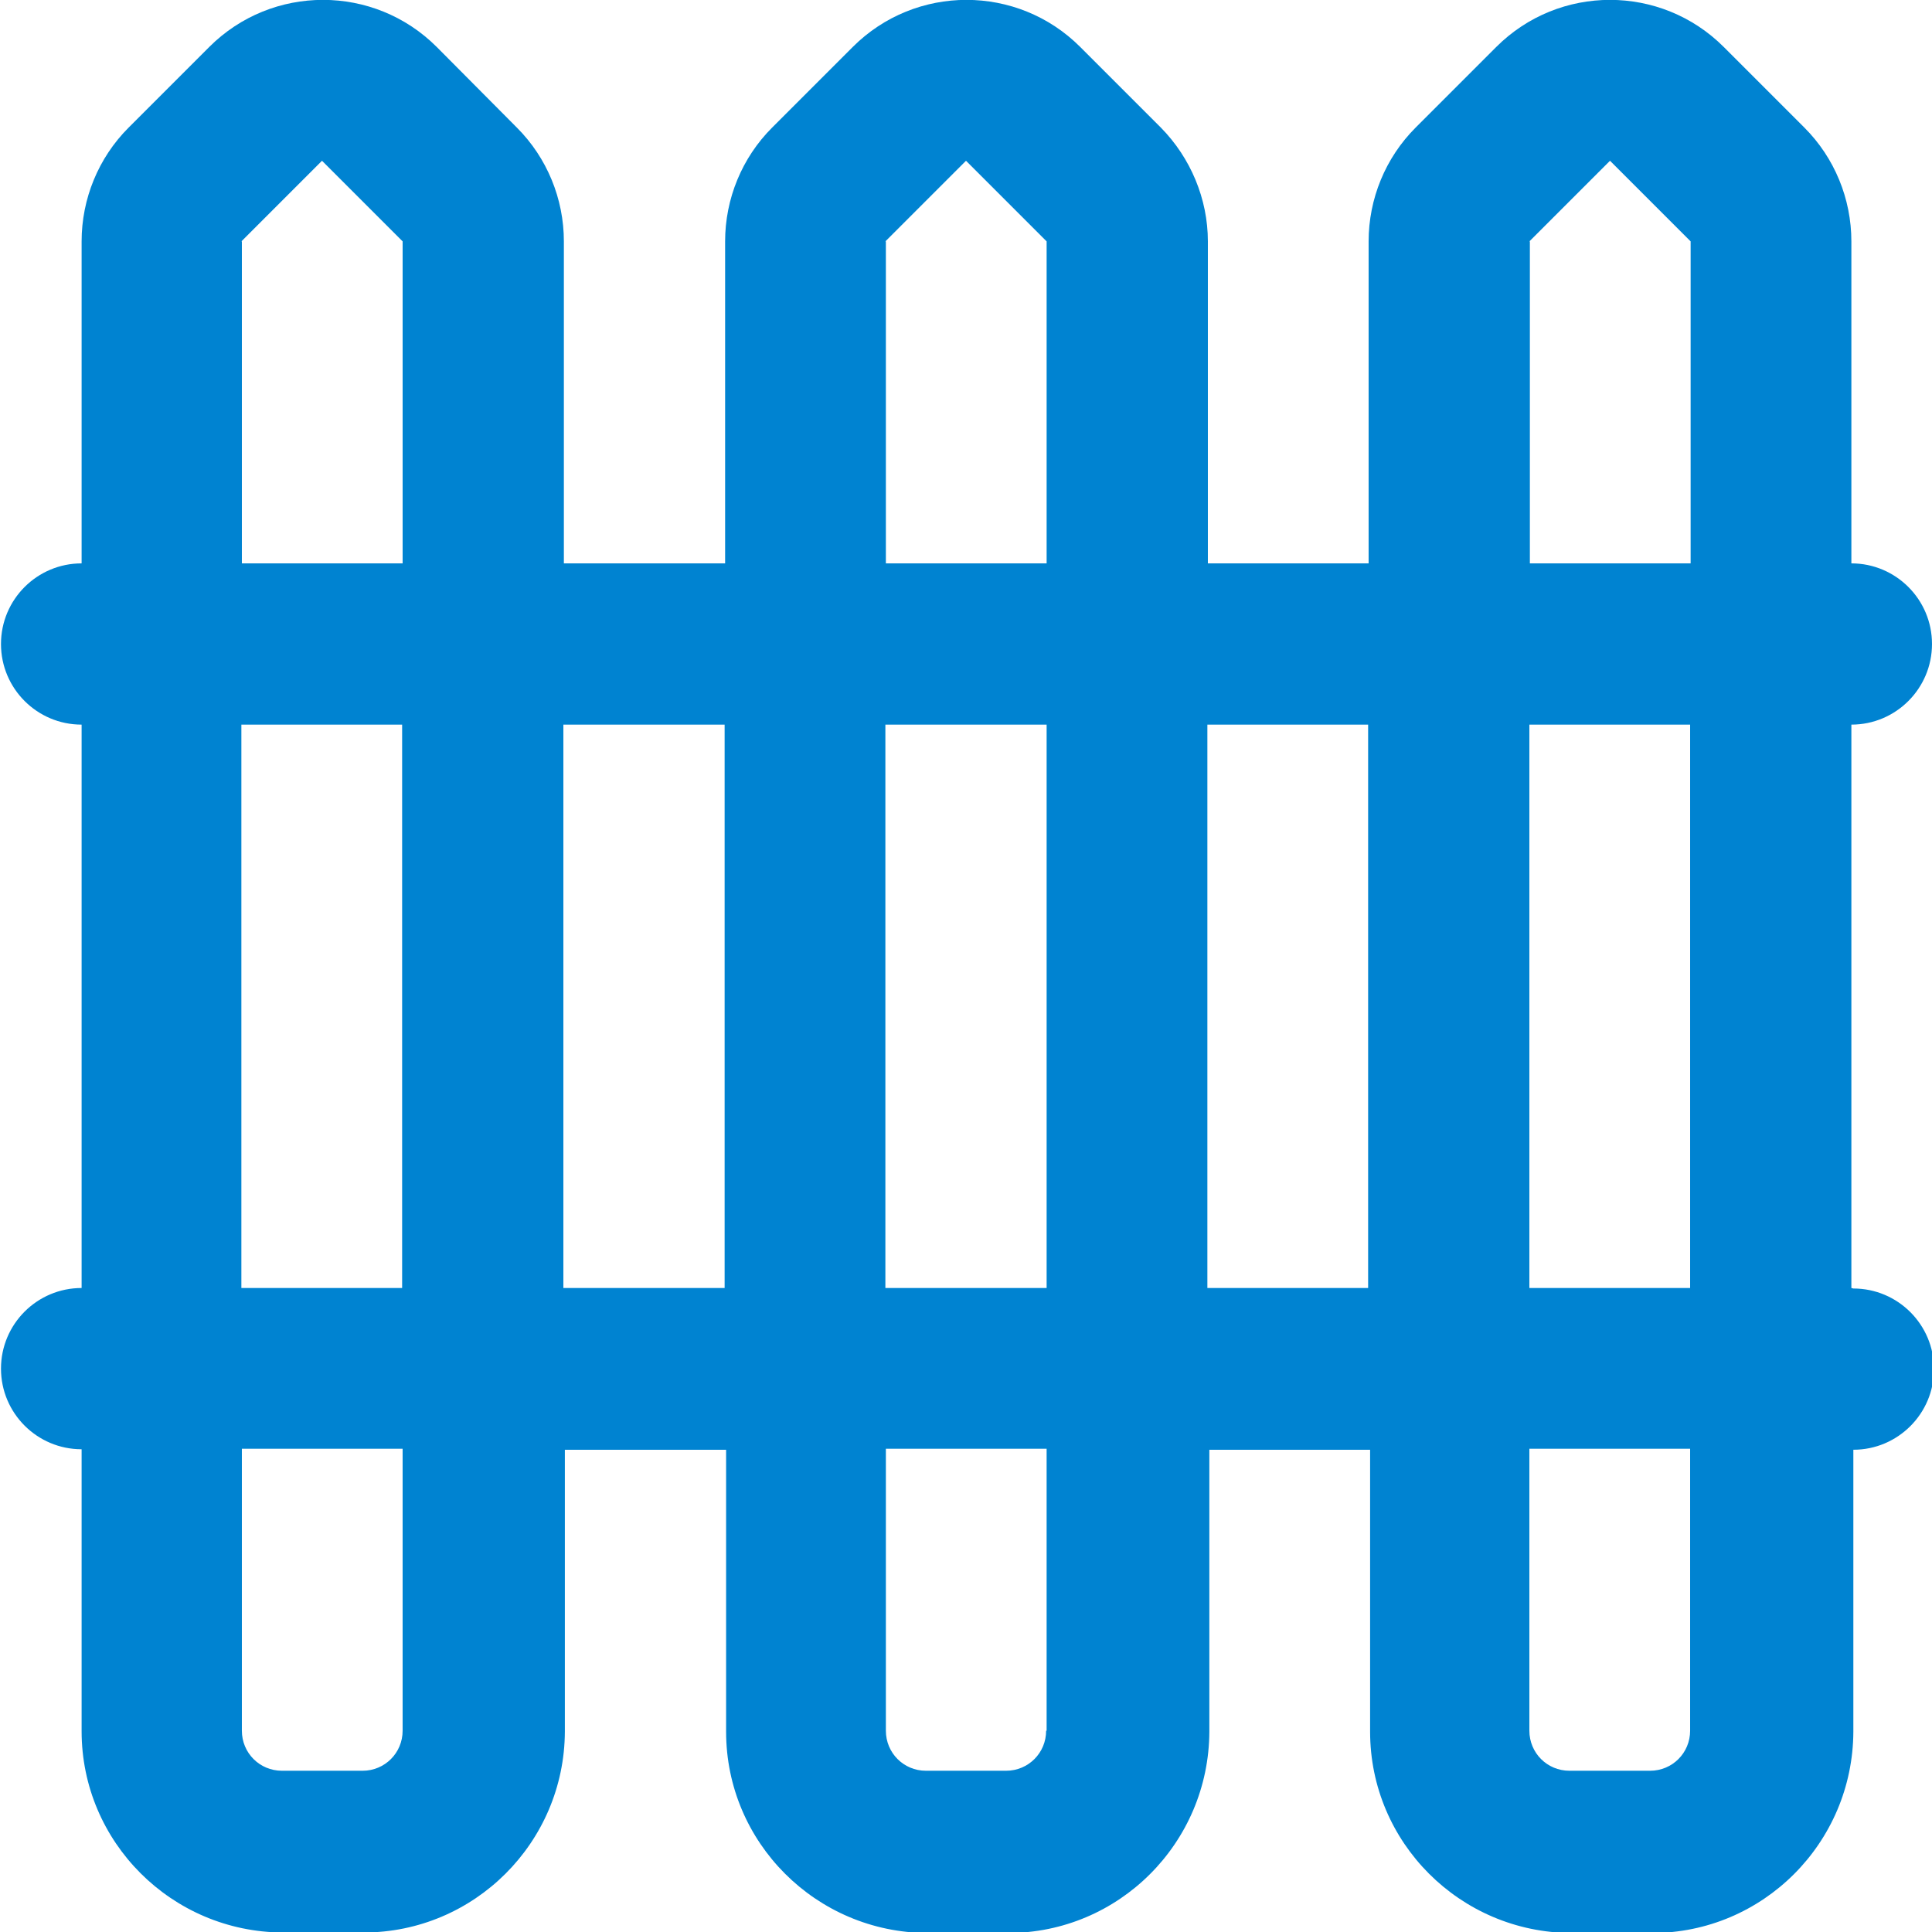 <?xml version="1.0" encoding="UTF-8"?>
<svg id="Laag_1" xmlns="http://www.w3.org/2000/svg" version="1.1" viewBox="0 0 390.6 390.6">
  <!-- Generator: Adobe Illustrator 29.0.1, SVG Export Plug-In . SVG Version: 2.1.0 Build 192)  -->
  <defs>
    <style>
      .st0 {
        fill: #0083d1;
      }
    </style>
  </defs>
  <path id="fence" class="st0" d="M374.3,260.4v-113.9c9,0,16.3-7.3,16.3-16.3s-7.3-16.3-16.3-16.3V48.8c0-8.6-3.4-16.9-9.5-23l-16.3-16.3c-12.7-12.7-33.3-12.7-46,0l-16.3,16.3c-6.1,6.1-9.5,14.4-9.5,23v65.1h-32.5V48.8c0-8.6-3.5-16.9-9.5-23l-16.3-16.3c-12.7-12.7-33.3-12.7-46,0l-16.3,16.3c-6.1,6.1-9.5,14.4-9.5,23v65.1h-32.6V48.8c0-8.6-3.4-16.9-9.5-23l-16.2-16.3c-12.7-12.7-33.3-12.7-46,0l-16.3,16.3c-6.1,6.1-9.5,14.4-9.5,23v65.1c-9,0-16.3,7.3-16.3,16.3s7.3,16.3,16.3,16.3v113.9c-9,0-16.3,7.3-16.3,16.3s7.3,16.3,16.3,16.3v57c0,22.4,18.2,40.6,40.7,40.7h16.3c22.4,0,40.6-18.2,40.7-40.6v-57h32.6v57c0,22.4,18.2,40.6,40.7,40.7h16.3c22.4,0,40.6-18.2,40.7-40.7v-57h32.5v57c0,22.4,18.2,40.6,40.7,40.7h16.3c22.4,0,40.6-18.2,40.7-40.7v-57c9,0,16.3-7.3,16.3-16.3s-7.3-16.3-16.3-16.3h0ZM341.7,260.4h-32.5v-113.9h32.5v113.9ZM309.2,48.8l16.3-16.3,16.3,16.3v65.1h-32.5V48.8ZM179,48.8l16.3-16.3,16.3,16.3v65.1h-32.5V48.8h0ZM211.6,146.5v113.9h-32.6v-113.9h32.6ZM48.8,48.8l16.3-16.3,16.3,16.3v65.1h-32.5V48.8ZM48.8,146.5h32.5v113.9h-32.5v-113.9ZM81.4,349.9c0,4.5-3.6,8.1-8.1,8.1h-16.3c-4.5,0-8.1-3.6-8.1-8.1h0v-57h32.5v57ZM113.9,260.4v-113.9h32.6v113.9h-32.6ZM211.5,349.9c0,4.5-3.6,8.1-8.1,8.1h-16.2c-4.5,0-8.1-3.6-8.1-8.1h0v-57h32.5v57ZM244.1,260.4v-113.9h32.5v113.9h-32.5ZM341.7,349.9c0,4.5-3.6,8.1-8.1,8.1h-16.3c-4.5,0-8.1-3.6-8.1-8.1h0v-57h32.5v57Z"/>
</svg>